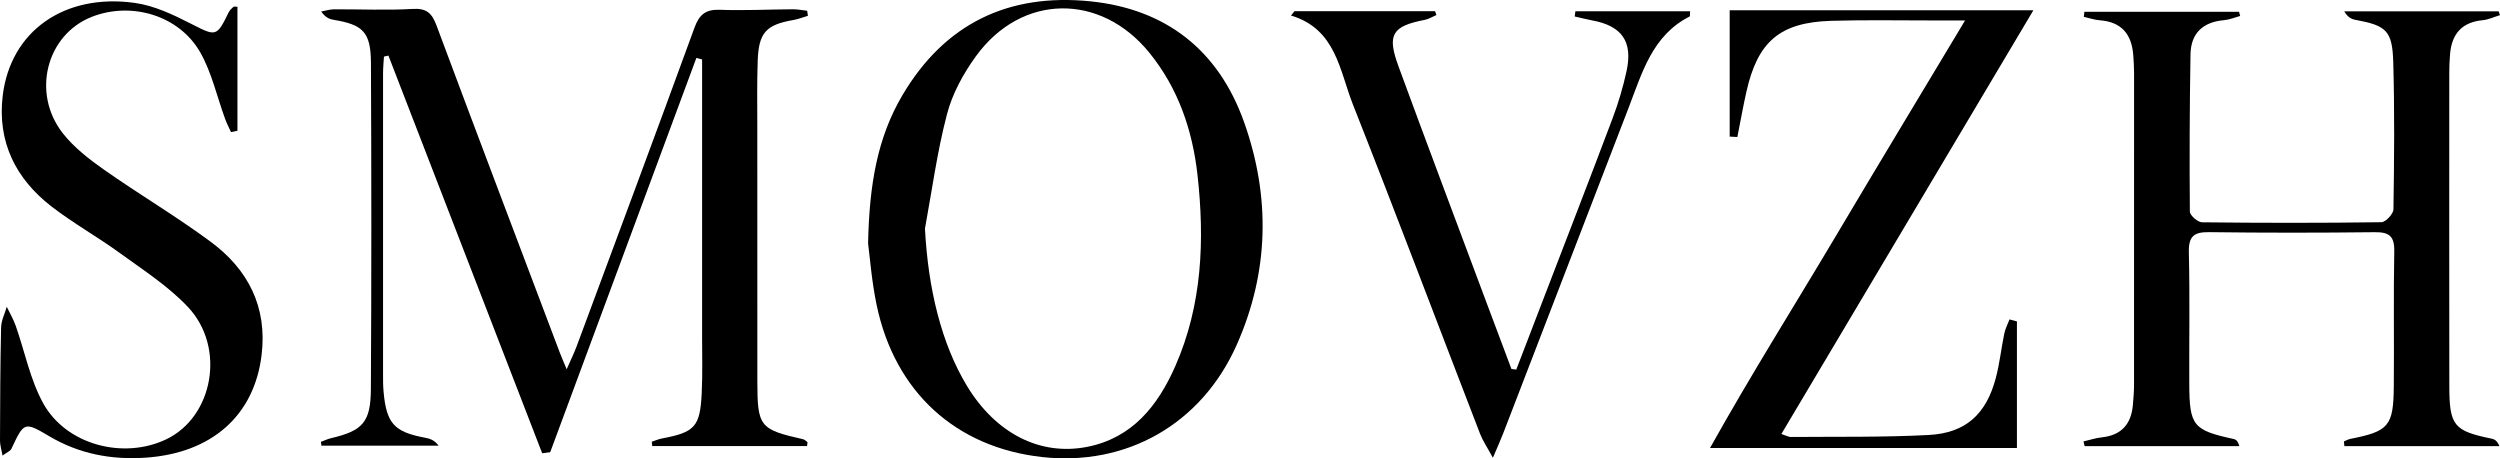 <svg width="180" height="33" viewBox="0 0 180 33" fill="none" xmlns="http://www.w3.org/2000/svg">
<path d="M58.11 32.118C54.393 32.118 50.676 32.118 46.962 32.118C46.951 32.015 46.939 31.909 46.928 31.806C47.169 31.726 47.405 31.617 47.652 31.571C50.026 31.124 50.406 30.734 50.523 28.311C50.591 26.93 50.551 25.542 50.551 24.157C50.554 18.043 50.551 11.928 50.551 5.816C50.551 5.303 50.551 4.793 50.551 4.28C50.415 4.243 50.276 4.208 50.139 4.171C46.63 13.634 43.123 23.097 39.614 32.56C39.42 32.586 39.227 32.611 39.037 32.634C35.346 23.091 31.657 13.548 27.966 4.002C27.858 4.028 27.753 4.053 27.645 4.076C27.622 4.475 27.58 4.876 27.58 5.275C27.577 12.487 27.577 19.7 27.58 26.912C27.58 27.342 27.577 27.775 27.617 28.202C27.821 30.484 28.381 31.098 30.587 31.513C30.933 31.579 31.274 31.671 31.581 32.09C28.77 32.09 25.959 32.09 23.145 32.09C23.13 31.998 23.119 31.906 23.105 31.814C23.346 31.726 23.582 31.608 23.829 31.551C26.101 31.015 26.688 30.416 26.703 28.03C26.748 20.196 26.745 12.364 26.708 4.529C26.697 2.313 26.137 1.774 24.016 1.427C23.715 1.379 23.429 1.253 23.125 0.831C23.431 0.774 23.735 0.674 24.042 0.671C25.933 0.659 27.83 0.754 29.715 0.642C30.729 0.582 31.104 0.96 31.433 1.846C34.361 9.695 37.334 17.527 40.295 25.361C40.411 25.671 40.545 25.972 40.8 26.586C41.113 25.872 41.346 25.402 41.527 24.911C44.364 17.277 47.209 9.649 50 2.001C50.352 1.035 50.815 0.668 51.835 0.705C53.581 0.768 55.336 0.679 57.085 0.668C57.428 0.665 57.772 0.737 58.116 0.774C58.133 0.894 58.153 1.018 58.169 1.138C57.82 1.241 57.477 1.379 57.119 1.442C55.163 1.78 54.626 2.345 54.555 4.369C54.498 5.942 54.526 7.522 54.526 9.096C54.526 15.21 54.524 21.325 54.529 27.437C54.532 30.725 54.694 30.917 57.823 31.625C57.94 31.651 58.036 31.763 58.141 31.834C58.13 31.935 58.118 32.027 58.11 32.118Z" fill="black"/>
<path d="M168.761 31.783C168.92 31.72 169.074 31.628 169.236 31.597C171.99 31.052 172.328 30.679 172.353 27.83C172.385 24.582 172.325 21.334 172.387 18.086C172.407 16.988 172.004 16.707 170.982 16.718C167.007 16.764 163.034 16.767 159.059 16.715C157.969 16.701 157.568 17.005 157.597 18.172C157.673 21.322 157.614 24.476 157.628 27.629C157.639 30.665 157.903 30.974 160.836 31.611C160.993 31.645 161.132 31.757 161.234 32.121C157.52 32.121 153.806 32.121 150.092 32.121C150.066 32.009 150.041 31.895 150.012 31.783C150.452 31.683 150.89 31.536 151.336 31.488C152.733 31.339 153.448 30.542 153.567 29.163C153.607 28.687 153.65 28.211 153.65 27.735C153.655 20.236 153.655 12.737 153.653 5.237C153.653 4.807 153.624 4.377 153.593 3.95C153.479 2.454 152.738 1.577 151.196 1.462C150.805 1.433 150.421 1.298 150.035 1.212C150.049 1.092 150.061 0.972 150.075 0.848C153.786 0.848 157.5 0.848 161.211 0.848C161.237 0.949 161.262 1.049 161.291 1.149C160.902 1.255 160.521 1.419 160.127 1.453C158.613 1.585 157.741 2.388 157.716 3.919C157.653 7.691 157.636 11.464 157.67 15.236C157.673 15.506 158.238 16.002 158.548 16.005C162.852 16.056 167.16 16.059 171.465 15.999C171.768 15.993 172.322 15.4 172.328 15.073C172.382 11.538 172.416 8.004 172.314 4.472C172.248 2.193 171.811 1.837 169.571 1.425C169.284 1.373 169.017 1.215 168.787 0.817C172.492 0.817 176.198 0.817 179.901 0.817C179.935 0.909 179.969 0.997 180 1.089C179.583 1.215 179.168 1.416 178.742 1.456C177.274 1.597 176.539 2.422 176.408 3.856C176.365 4.331 176.348 4.81 176.348 5.286C176.346 12.785 176.34 20.285 176.351 27.784C176.354 30.656 176.672 31.026 179.418 31.588C179.62 31.628 179.804 31.751 179.957 32.121C176.238 32.121 172.515 32.121 168.795 32.121C168.781 32.009 168.77 31.898 168.761 31.783Z" fill="black"/>
<path d="M62.502 17.533C62.59 13.244 63.184 9.887 64.976 6.851C68.034 1.674 72.637 -0.496 78.492 0.094C83.943 0.645 87.734 3.609 89.577 8.803C91.485 14.173 91.374 19.597 89.04 24.837C86.496 30.55 81.101 33.583 75.025 32.907C68.82 32.213 64.439 28.234 63.121 21.976C62.761 20.259 62.63 18.493 62.502 17.533ZM66.597 16.46C66.824 20.775 67.775 24.728 69.612 27.772C71.668 31.178 74.86 32.849 78.281 32.173C81.527 31.534 83.373 29.206 84.628 26.348C86.564 21.939 86.743 17.277 86.218 12.579C85.857 9.36 84.826 6.347 82.751 3.792C79.227 -0.536 73.542 -0.462 70.271 4.042C69.365 5.289 68.57 6.739 68.184 8.219C67.474 10.919 67.105 13.708 66.597 16.46Z" fill="black"/>
<path d="M145.219 23.14C145.219 26.153 145.219 29.166 145.219 32.256C138.044 32.256 130.829 32.256 123.122 32.256C126.112 26.901 129.233 21.962 132.212 16.942C135.213 11.885 138.257 6.854 141.485 1.473C140.486 1.473 139.853 1.473 139.217 1.473C136.758 1.476 134.293 1.425 131.837 1.499C128.148 1.614 126.547 2.993 125.738 6.622C125.496 7.697 125.306 8.783 125.09 9.864C124.906 9.856 124.721 9.844 124.537 9.836C124.537 6.837 124.537 3.841 124.537 0.74C131.468 0.74 138.677 0.74 146.403 0.74C140.27 11.054 134.29 21.107 128.259 31.247C128.603 31.359 128.773 31.465 128.943 31.462C132.254 31.433 135.568 31.493 138.873 31.319C141.531 31.178 143.007 29.819 143.694 27.231C143.976 26.176 144.089 25.078 144.311 24.006C144.382 23.659 144.558 23.335 144.685 22.999C144.861 23.048 145.04 23.094 145.219 23.14Z" fill="black"/>
<path d="M17.096 0.49C17.096 3.5 17.096 6.459 17.096 9.414C16.94 9.446 16.787 9.48 16.631 9.512C16.489 9.196 16.327 8.887 16.208 8.56C15.623 6.963 15.251 5.243 14.425 3.784C12.905 1.101 9.45 0.086 6.59 1.221C3.342 2.511 2.252 6.702 4.526 9.6C5.33 10.624 6.42 11.467 7.493 12.221C10.015 13.992 12.675 15.566 15.154 17.395C17.849 19.382 19.26 22.088 18.834 25.568C18.303 29.928 15.239 32.632 10.475 32.953C8.007 33.119 5.687 32.68 3.524 31.396C1.746 30.341 1.726 30.39 0.821 32.313C0.744 32.48 0.503 32.566 0.182 32.801C0.099 32.333 0 32.038 0 31.743C0.011 29.019 0.017 26.296 0.079 23.576C0.091 23.077 0.346 22.584 0.488 22.088C0.704 22.541 0.963 22.979 1.13 23.452C1.789 25.324 2.172 27.345 3.118 29.051C4.779 32.041 8.899 33.099 11.968 31.631C15.356 30.014 16.273 25.015 13.533 22.105C12.119 20.603 10.327 19.453 8.643 18.229C7.033 17.057 5.281 16.082 3.708 14.867C1.13 12.874 -0.204 10.211 0.196 6.883C0.755 2.256 4.617 -0.496 9.705 0.209C11.108 0.404 12.488 1.063 13.774 1.72C15.54 2.62 15.597 2.674 16.452 0.911C16.529 0.751 16.665 0.613 16.801 0.496C16.861 0.45 16.986 0.49 17.096 0.49Z" fill="black"/>
<path d="M109.172 26.611C109.831 24.897 110.49 23.18 111.148 21.466C112.804 17.154 114.476 12.851 116.103 8.528C116.521 7.419 116.864 6.269 117.114 5.111C117.574 2.981 116.773 1.863 114.632 1.468C114.212 1.39 113.798 1.281 113.38 1.187C113.397 1.06 113.411 0.937 113.428 0.811C116.177 0.811 118.926 0.811 121.686 0.811C121.671 1.012 121.694 1.167 121.654 1.187C118.971 2.545 118.236 5.226 117.265 7.748C114.258 15.566 111.245 23.384 108.232 31.198C108.05 31.668 107.843 32.124 107.488 32.961C107.057 32.164 106.753 31.723 106.565 31.235C103.513 23.329 100.523 15.4 97.408 7.519C96.446 5.085 96.201 2.095 92.953 1.118C93.035 1.015 93.121 0.911 93.203 0.805C96.576 0.805 99.95 0.805 103.323 0.805C103.357 0.897 103.388 0.989 103.422 1.081C103.138 1.201 102.866 1.376 102.57 1.433C100.233 1.889 99.85 2.488 100.691 4.776C102.741 10.36 104.839 15.924 106.92 21.497C107.551 23.189 108.19 24.877 108.823 26.566C108.939 26.583 109.056 26.597 109.172 26.611Z" fill="black"/>
</svg>
